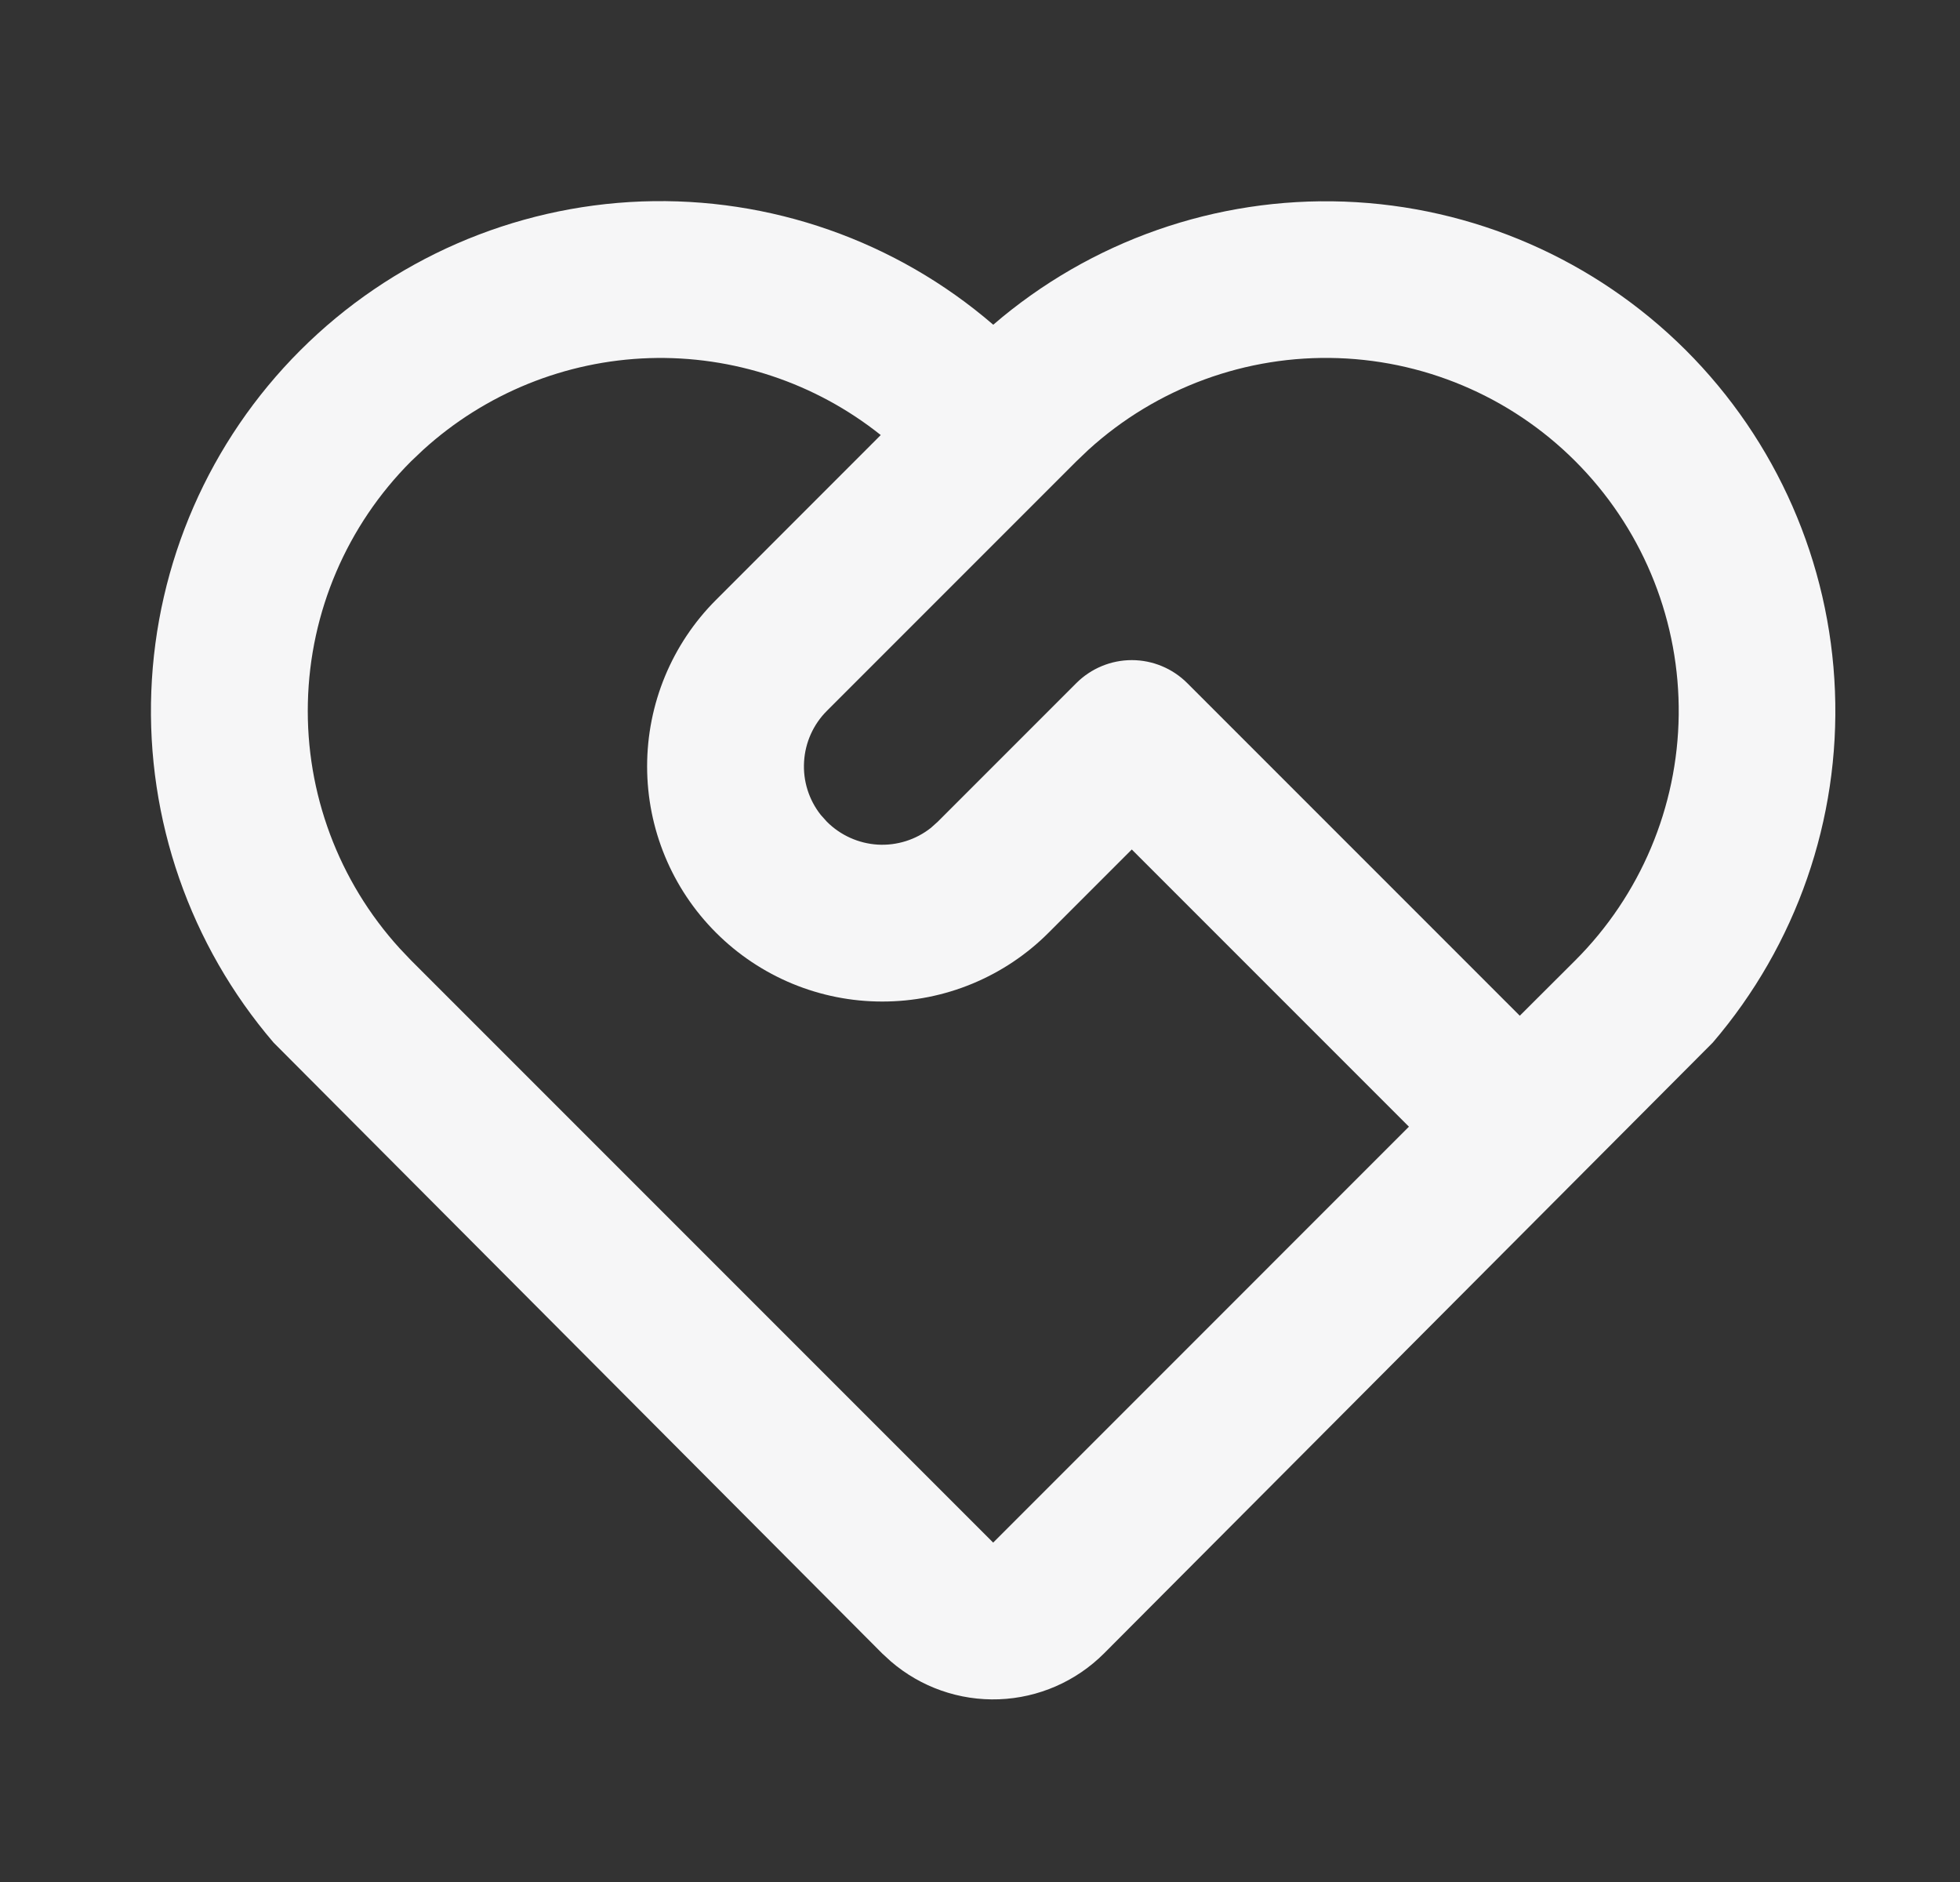 <svg width="25" height="24" viewBox="0 0 25 24" fill="none" xmlns="http://www.w3.org/2000/svg">
<rect x="0" y="0" width="25" height="24" fill="#333333" stroke="none"/>
<path d="M3.829 4.469C4.989 3.309 6.545 2.63 8.185 2.569C9.824 2.509 11.426 3.07 12.669 4.141C13.911 3.072 15.511 2.511 17.148 2.571C18.786 2.631 20.34 3.307 21.501 4.464C22.661 5.622 23.341 7.174 23.405 8.812C23.47 10.449 22.913 12.051 21.847 13.295L14.082 21.085C13.725 21.442 13.247 21.651 12.742 21.67C12.238 21.689 11.745 21.516 11.363 21.187L11.253 21.086L3.489 13.295C2.424 12.052 1.867 10.452 1.93 8.816C1.993 7.179 2.671 5.627 3.829 4.469ZM5.243 5.883C4.425 6.701 3.954 7.803 3.927 8.959C3.899 10.115 4.319 11.238 5.097 12.093L5.243 12.247L12.668 19.672L17.971 14.368L14.436 10.833L13.376 11.893C13.098 12.172 12.767 12.393 12.403 12.544C12.039 12.695 11.649 12.772 11.255 12.772C10.459 12.773 9.696 12.457 9.133 11.894C8.57 11.332 8.254 10.569 8.254 9.773C8.254 8.977 8.569 8.214 9.132 7.651L11.234 5.548C10.398 4.881 9.35 4.533 8.281 4.567C7.211 4.602 6.189 5.017 5.397 5.737L5.243 5.883ZM13.729 8.711C13.916 8.524 14.171 8.418 14.436 8.418C14.701 8.418 14.956 8.524 15.143 8.711L19.385 12.953L20.093 12.247C20.924 11.416 21.398 10.293 21.412 9.118C21.426 7.942 20.979 6.808 20.168 5.958C19.357 5.107 18.245 4.608 17.07 4.567C15.895 4.526 14.751 4.946 13.882 5.737L13.729 5.883L10.547 9.065C10.374 9.238 10.27 9.469 10.256 9.714C10.241 9.958 10.317 10.2 10.469 10.392L10.547 10.479C10.72 10.652 10.951 10.756 11.196 10.771C11.44 10.785 11.682 10.709 11.874 10.557L11.961 10.479L13.729 8.711Z" fill="#F6F6F7"/>
</svg>
